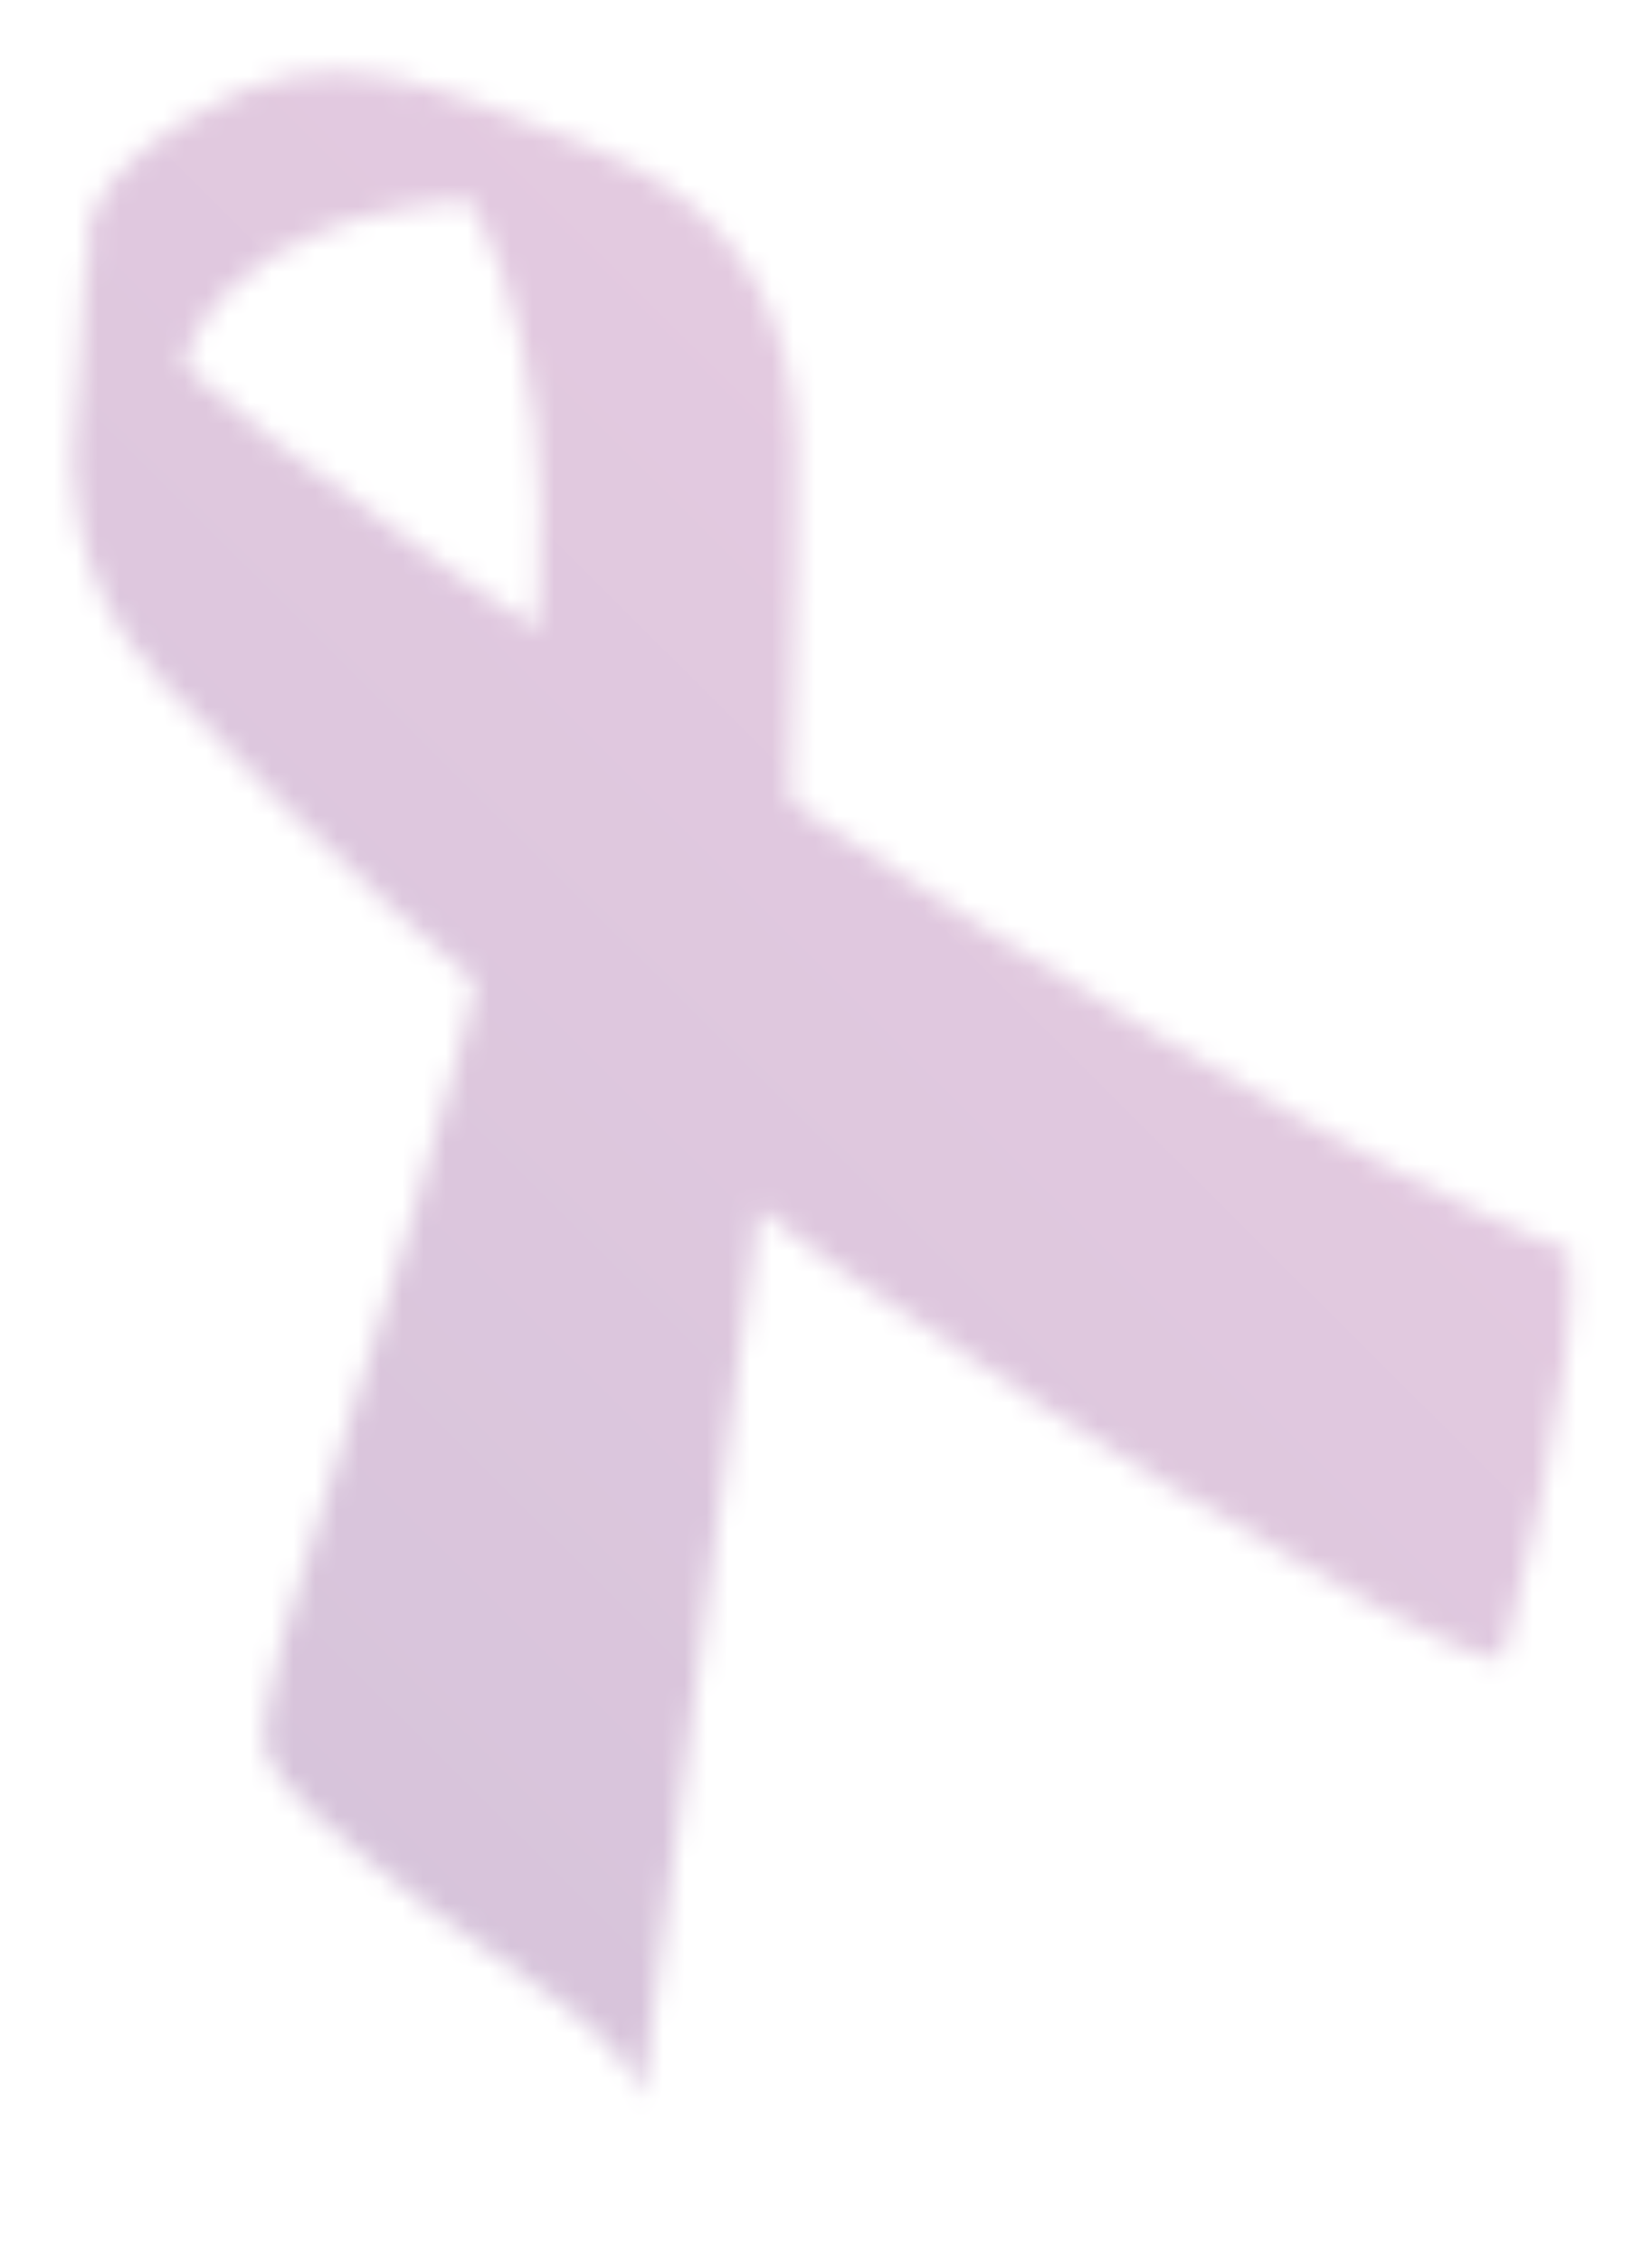 <?xml version="1.0" encoding="UTF-8"?> <svg xmlns="http://www.w3.org/2000/svg" width="76" height="104" viewBox="0 0 76 104" fill="none"><mask id="mask0_1076_36" style="mask-type:alpha" maskUnits="userSpaceOnUse" x="0" y="0" width="76" height="104"><path d="M22.701 9.157C22.701 9.157 22.102 6.235 17.85 3.558C14.856 2.989 12.142 3.344 8.808 5.384C4.193 8.208 4.018 10.384 4.018 11.173C5.787 17.008 7.132 15.854 8.6 16.739L8.499 16.7C8.499 16.7 9.72 9.684 22.701 9.157Z" fill="url(#paint0_linear_1076_36)"></path><path d="M17.849 3.558C19.065 4.68 20.486 6.811 21.801 9.436C29.849 25.497 20.244 51.699 14.062 71.831C14.062 71.831 11.667 79.068 12.285 80.647C12.903 82.225 14.989 84.068 19.78 87.752C24.025 91.016 28.744 93.41 29.517 96.436L36.007 47.226C36.007 47.226 36.78 24.726 36.625 20.252C36.471 15.778 34.925 9.726 27.044 6.7C23.35 5.281 20.491 4.06 17.849 3.558Z" fill="url(#paint1_linear_1076_36)"></path><path d="M8.499 16.699C8.499 16.699 6.046 13.969 4.017 11.173C4.017 11.963 3.399 20.515 3.399 20.515C3.399 20.515 2.781 26.568 7.417 31.305C12.053 36.041 28.28 53.804 59.343 71.567C59.343 71.567 66.916 76.173 69.079 76.304C69.079 76.304 72.943 62.489 72.17 57.489C72.17 57.489 63.207 54.725 36.471 36.962C9.735 19.199 8.499 16.699 8.499 16.699Z" fill="url(#paint2_linear_1076_36)"></path></mask><g mask="url(#mask0_1076_36)"><rect width="104" height="104" fill="url(#paint3_linear_1076_36)"></rect></g><defs><linearGradient id="paint0_linear_1076_36" x1="22.397" y1="7.018" x2="6.418" y2="11.986" gradientUnits="userSpaceOnUse"><stop stop-color="#FFCECE"></stop><stop offset="1" stop-color="#FF95A6"></stop></linearGradient><linearGradient id="paint1_linear_1076_36" x1="31.515" y1="13.496" x2="27.739" y2="88.149" gradientUnits="userSpaceOnUse"><stop stop-color="#FFCECE"></stop><stop offset="1" stop-color="#FF95A6"></stop></linearGradient><linearGradient id="paint2_linear_1076_36" x1="55.382" y1="59.492" x2="13.745" y2="15.79" gradientUnits="userSpaceOnUse"><stop stop-color="#FFCECE"></stop><stop offset="1" stop-color="#FF95A6"></stop></linearGradient><linearGradient id="paint3_linear_1076_36" x1="3.12" y1="101.92" x2="102.44" y2="2.08" gradientUnits="userSpaceOnUse"><stop stop-color="#D3C2D9"></stop><stop offset="1" stop-color="#EECFE5"></stop></linearGradient></defs></svg> 